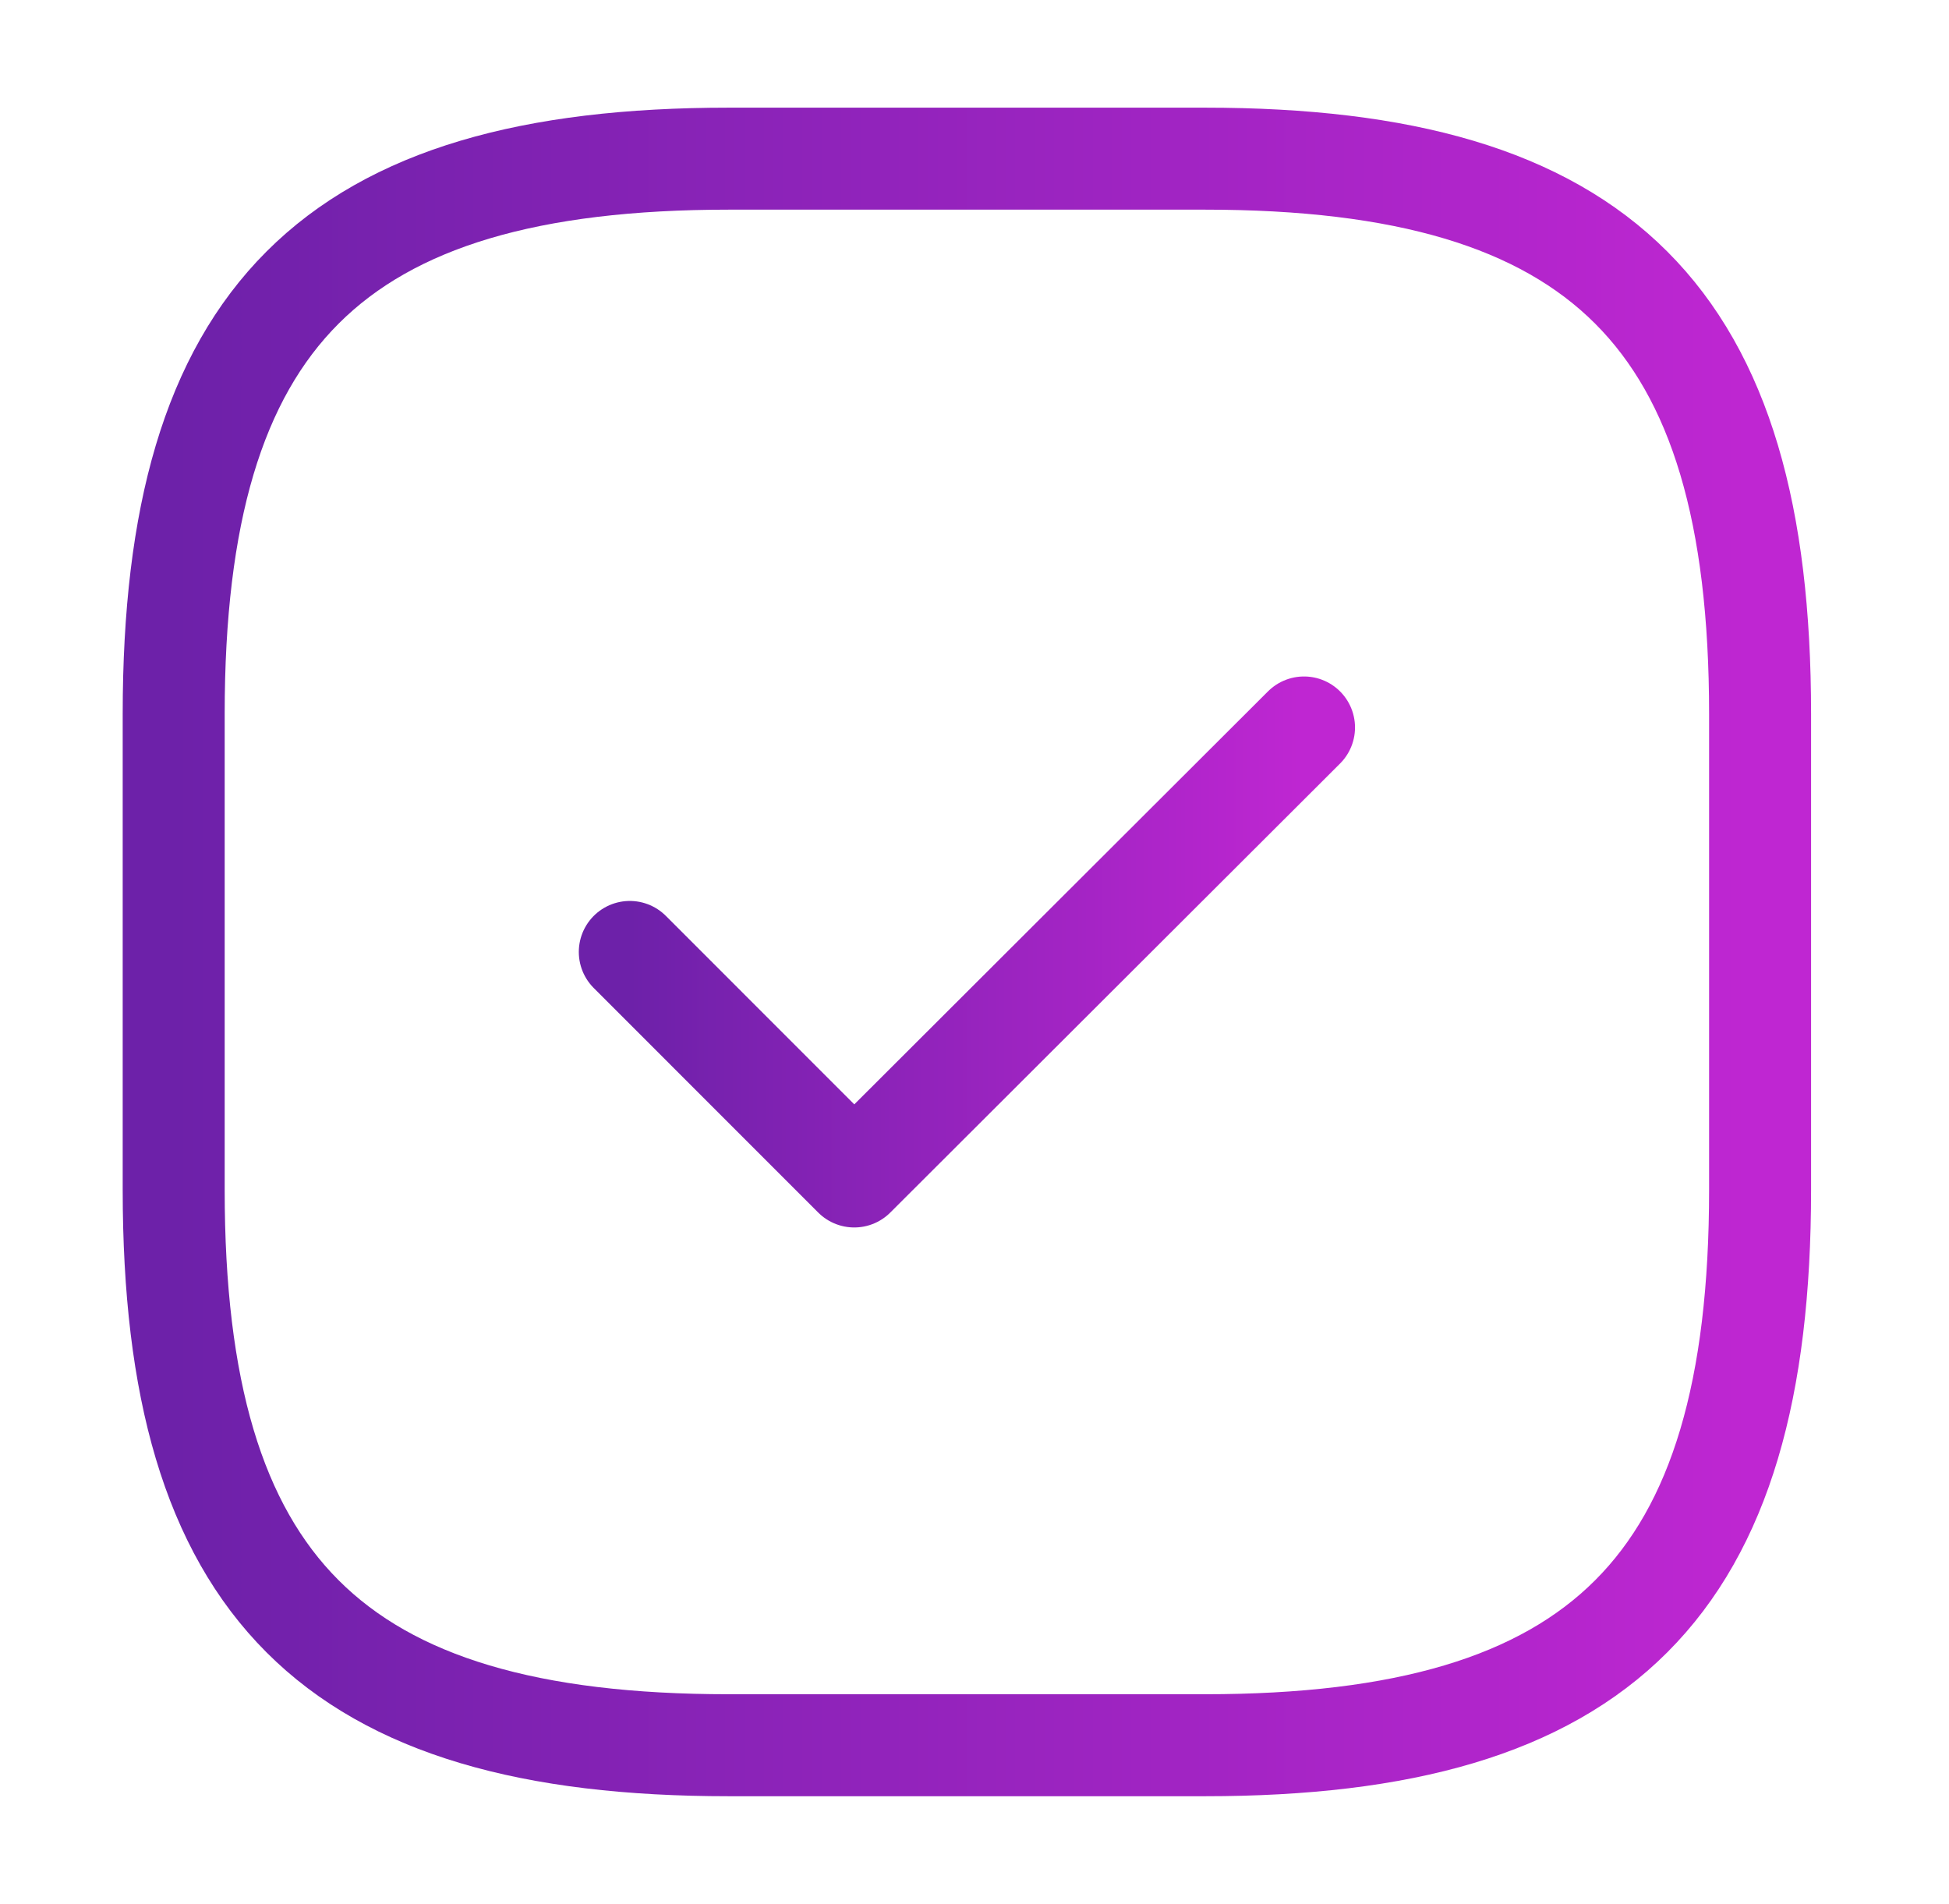 <svg width="43" height="42" viewBox="0 0 43 42" fill="none" xmlns="http://www.w3.org/2000/svg">
<path d="M16.082 38.5H26.582C35.332 38.5 38.832 35 38.832 26.25V15.75C38.832 7 35.332 3.5 26.582 3.5H16.082C7.332 3.5 3.832 7 3.832 15.75V26.25C3.832 35 7.332 38.5 16.082 38.5Z" stroke="url(#paint0_linear_1537_10441)" stroke-width="2.25" stroke-linecap="round" stroke-linejoin="round"/>
<path d="M13.895 21L18.847 25.953L28.77 16.048" stroke="url(#paint1_linear_1537_10441)" stroke-width="2.25" stroke-linecap="round" stroke-linejoin="round"/>
<defs>
<linearGradient id="paint0_linear_1537_10441" x1="3.832" y1="21" x2="38.832" y2="21" gradientUnits="userSpaceOnUse">
<stop stop-color="#6D21A9"/>
<stop offset="1" stop-color="#BF26D2"/>
</linearGradient>
<linearGradient id="paint1_linear_1537_10441" x1="13.895" y1="21" x2="28.77" y2="21" gradientUnits="userSpaceOnUse">
<stop stop-color="#6D21A9"/>
<stop offset="1" stop-color="#BF26D2"/>
</linearGradient>
</defs>
</svg>
